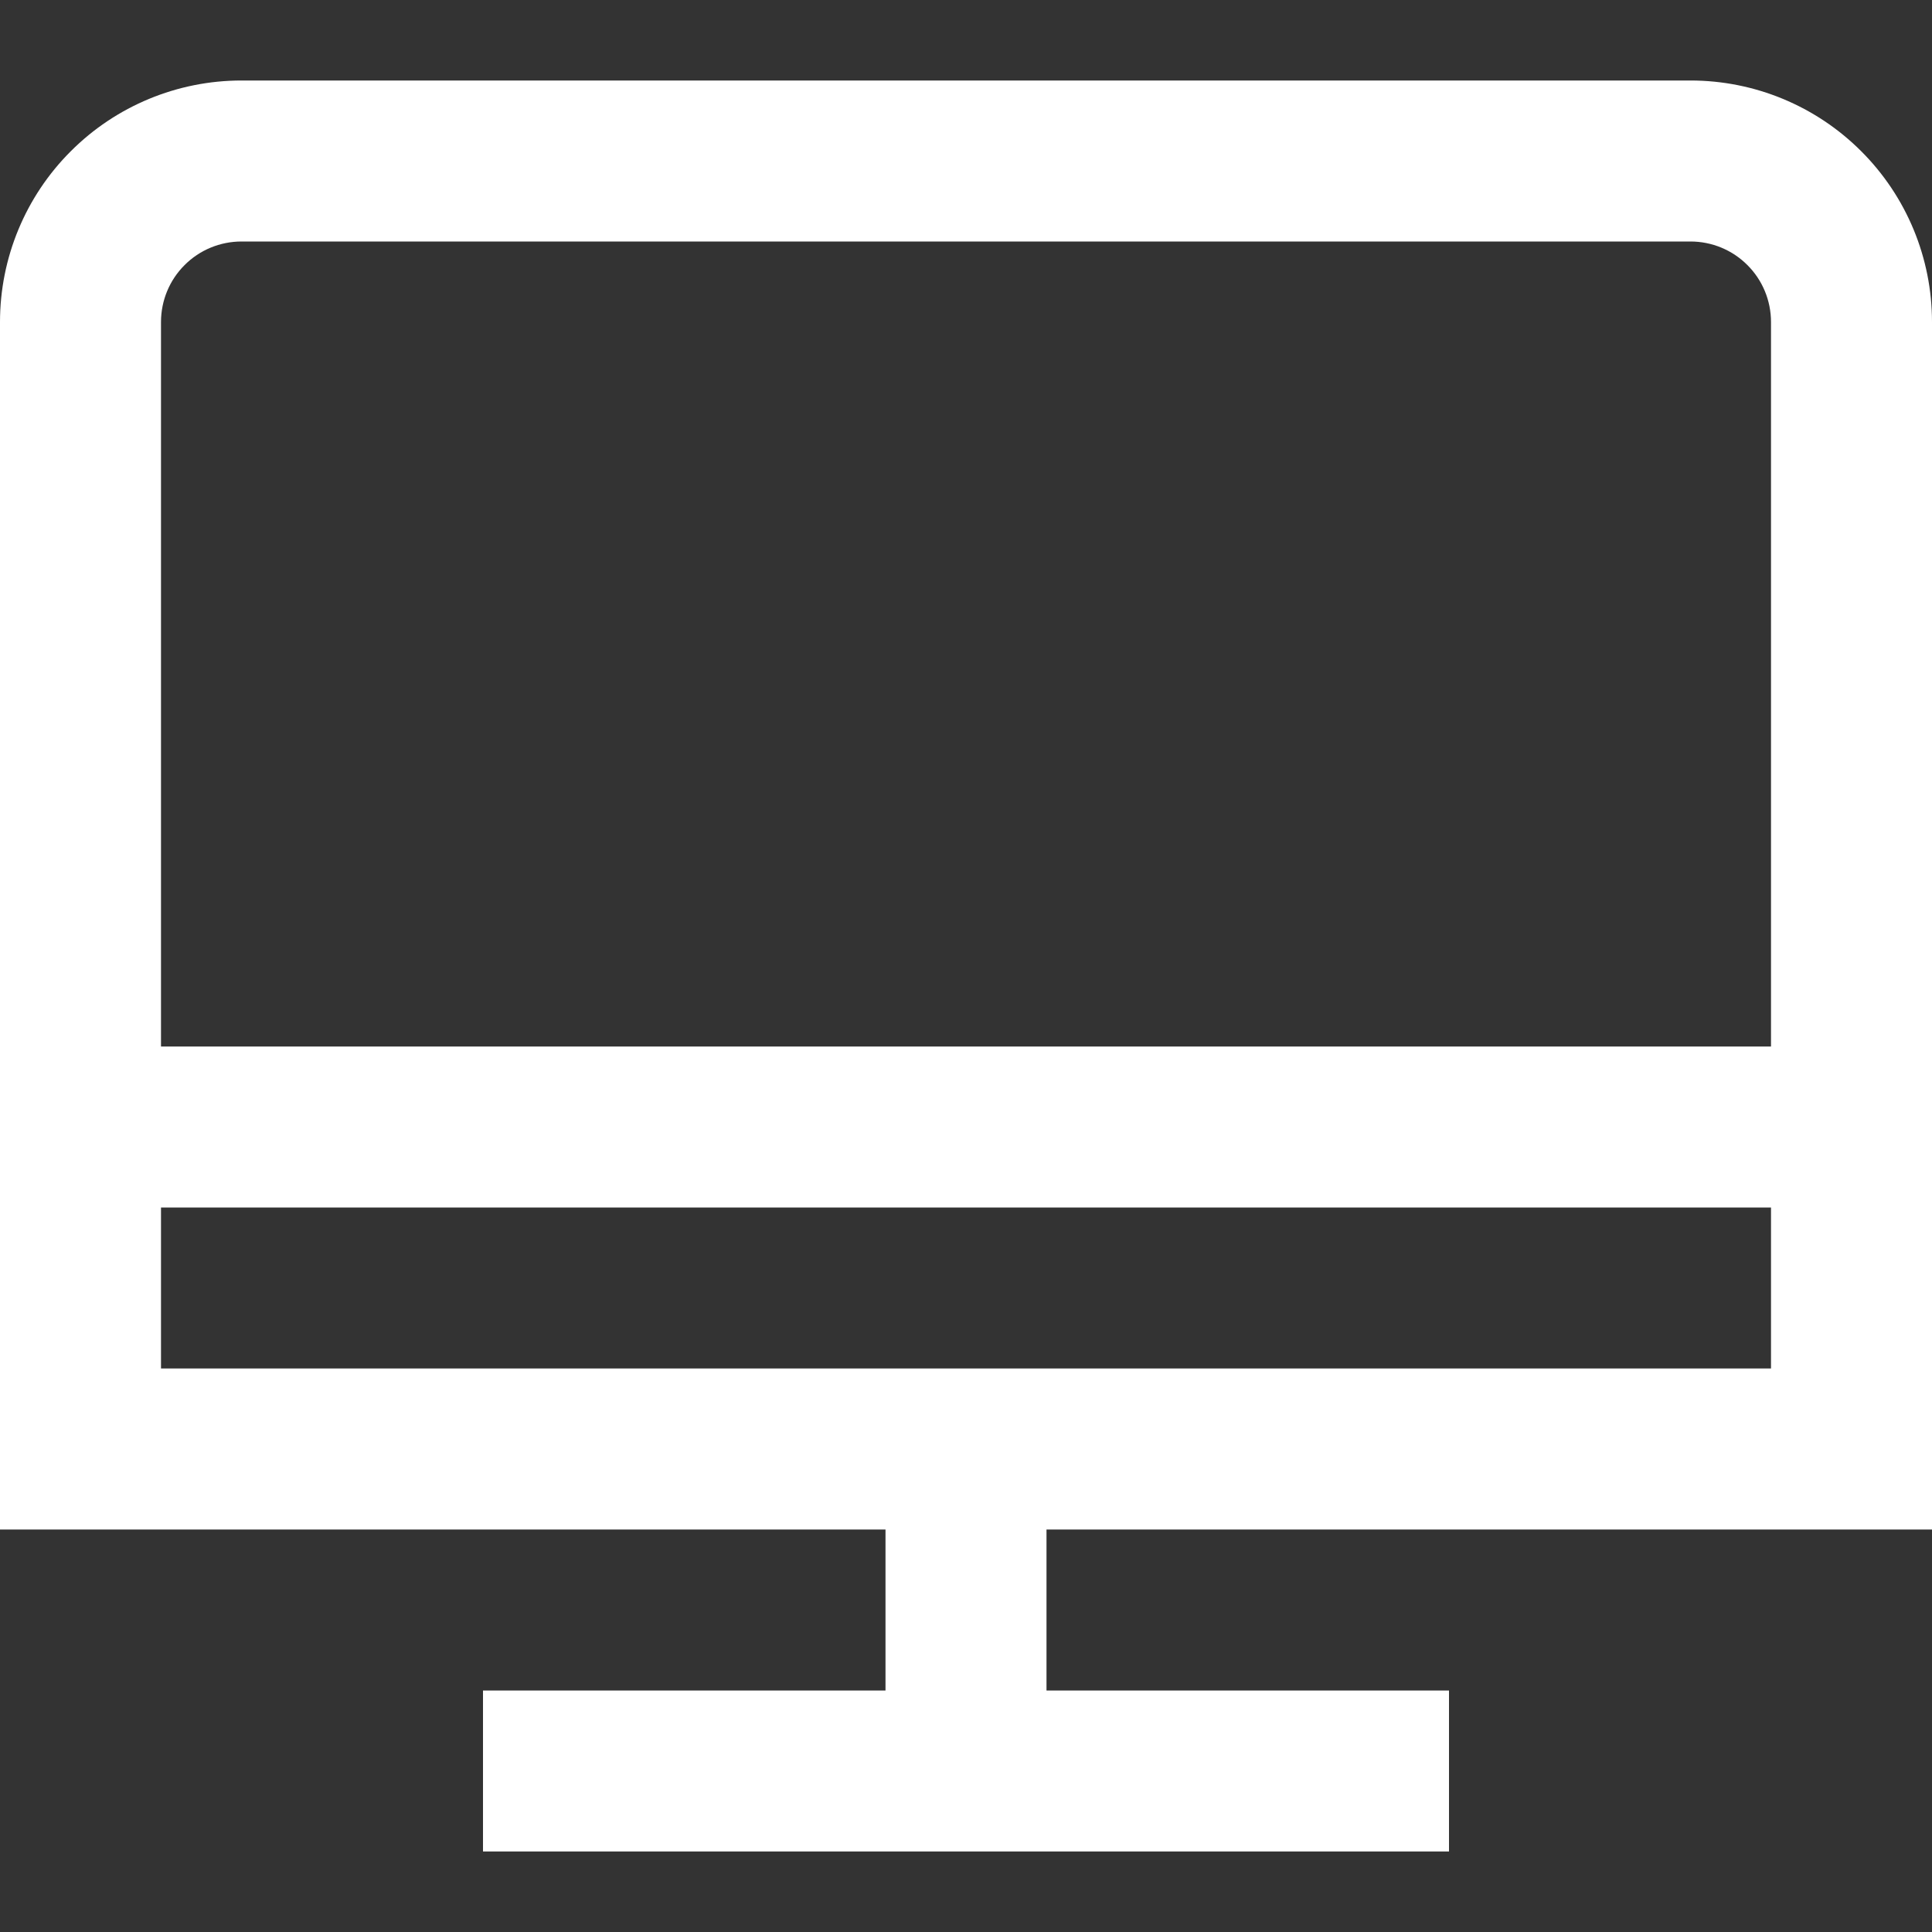 <svg xmlns="http://www.w3.org/2000/svg" width="24" height="24" viewBox="0 0 24 24" fill="none"><rect x="0" y="0" width="24" height="24" fill="#333333" stroke="none"/><g clip-path="url(#clip0_1017_793)"><path d="M24 19V4C24 3.204 23.684 2.441 23.121 1.879C22.559 1.316 21.796 1 21 1H3C2.204 1 1.441 1.316 0.879 1.879C0.316 2.441 0 3.204 0 4L0 19H11V21H6V23H18V21H13V19H24ZM3 3H21C21.265 3 21.52 3.105 21.707 3.293C21.895 3.48 22 3.735 22 4V13H2V4C2 3.735 2.105 3.48 2.293 3.293C2.48 3.105 2.735 3 3 3ZM2 15H22V17H2V15Z" fill="white"></path></g><defs><clipPath id="clip0_1017_793"><rect width="24" height="24" fill="white"></rect></clipPath></defs></svg>